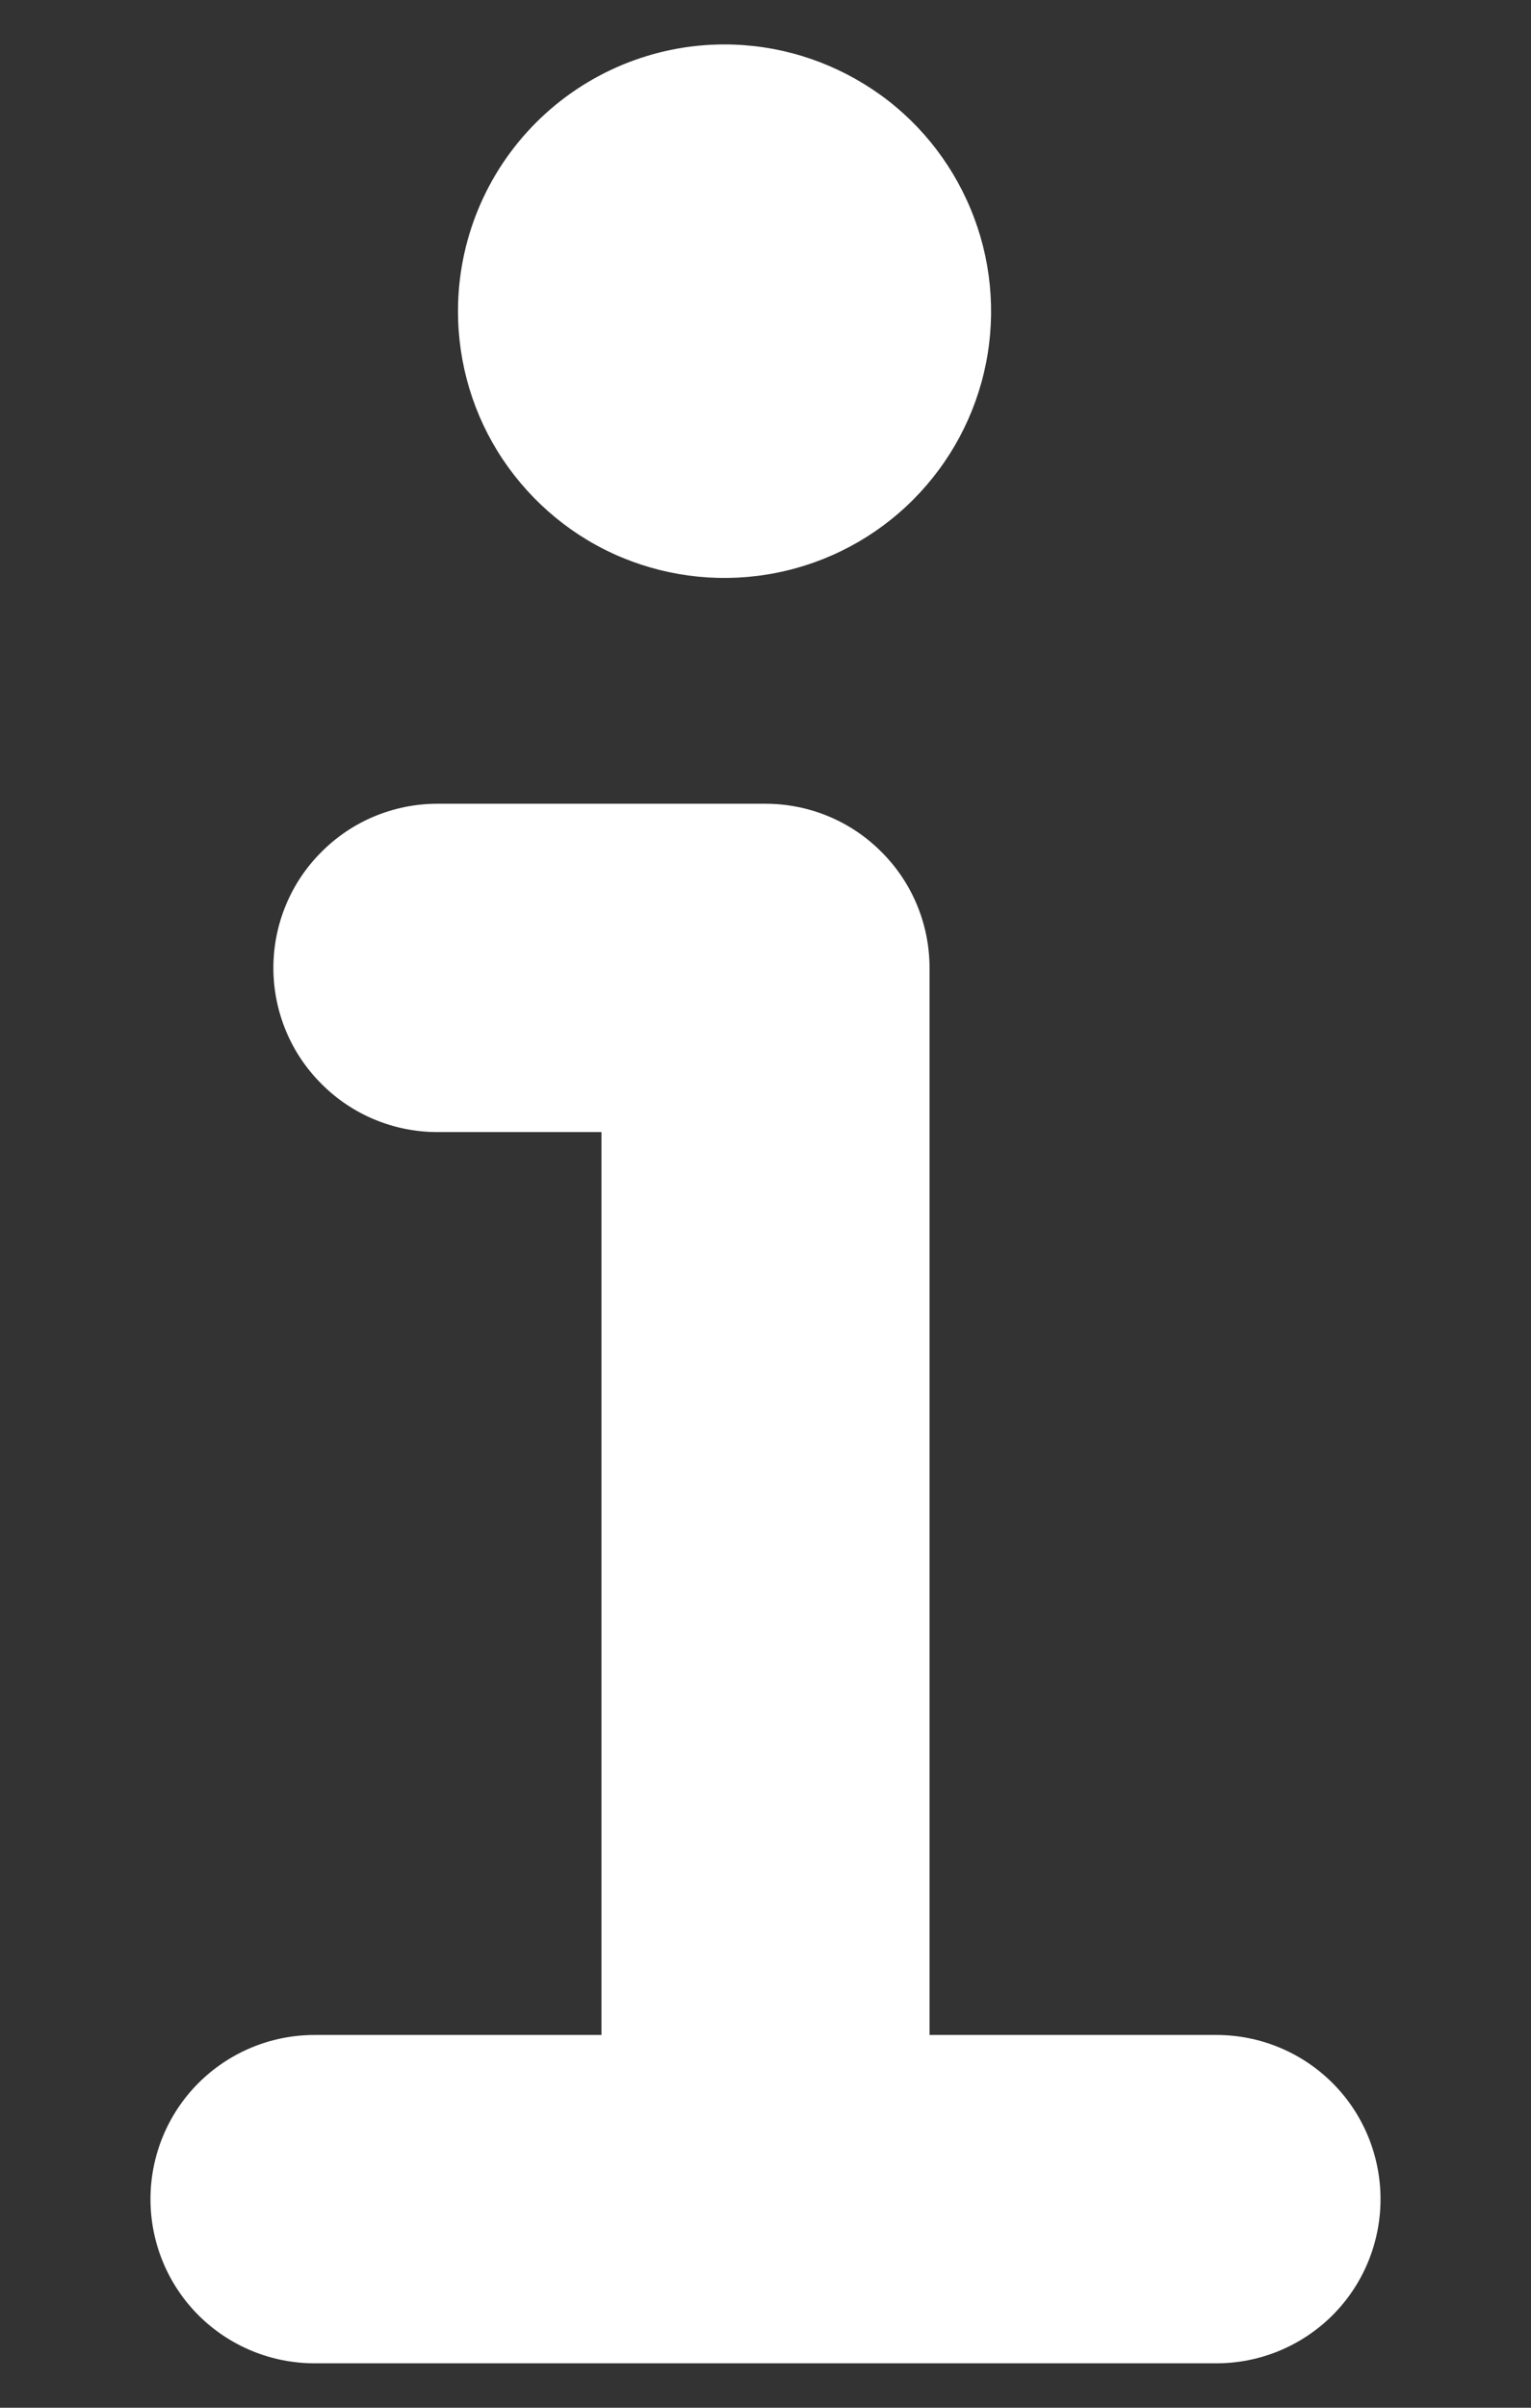 <svg width="7" height="11" viewBox="0 0 7 11" fill="none" xmlns="http://www.w3.org/2000/svg">
<rect x="0" y="0" width="7" height="11" fill="#333333" stroke="none"/>
<path d="M3.99 0.409C3.789 0.275 3.554 0.203 3.312 0.203C2.989 0.203 2.679 0.332 2.451 0.56C2.222 0.789 2.094 1.099 2.094 1.422C2.094 1.663 2.165 1.899 2.299 2.099C2.433 2.299 2.623 2.456 2.846 2.548C3.069 2.64 3.314 2.664 3.55 2.617C3.787 2.57 4.004 2.454 4.174 2.284C4.345 2.113 4.461 1.896 4.508 1.66C4.555 1.423 4.531 1.178 4.438 0.955C4.346 0.733 4.19 0.542 3.99 0.409Z" fill="white"/>
<path d="M1.438 10.797H5.562C5.761 10.797 5.952 10.718 6.093 10.577C6.233 10.437 6.312 10.246 6.312 10.047C6.312 9.848 6.233 9.657 6.093 9.517C5.952 9.376 5.761 9.297 5.562 9.297H4.25V4.422C4.25 4.223 4.171 4.032 4.03 3.892C3.89 3.751 3.699 3.672 3.5 3.672H2C1.801 3.672 1.61 3.751 1.47 3.892C1.329 4.032 1.25 4.223 1.25 4.422C1.25 4.621 1.329 4.812 1.47 4.952C1.61 5.093 1.801 5.172 2 5.172H2.75V9.297H1.438C1.239 9.297 1.048 9.376 0.907 9.517C0.767 9.657 0.688 9.848 0.688 10.047C0.688 10.246 0.767 10.437 0.907 10.577C1.048 10.718 1.239 10.797 1.438 10.797Z" fill="white"/>
</svg>
